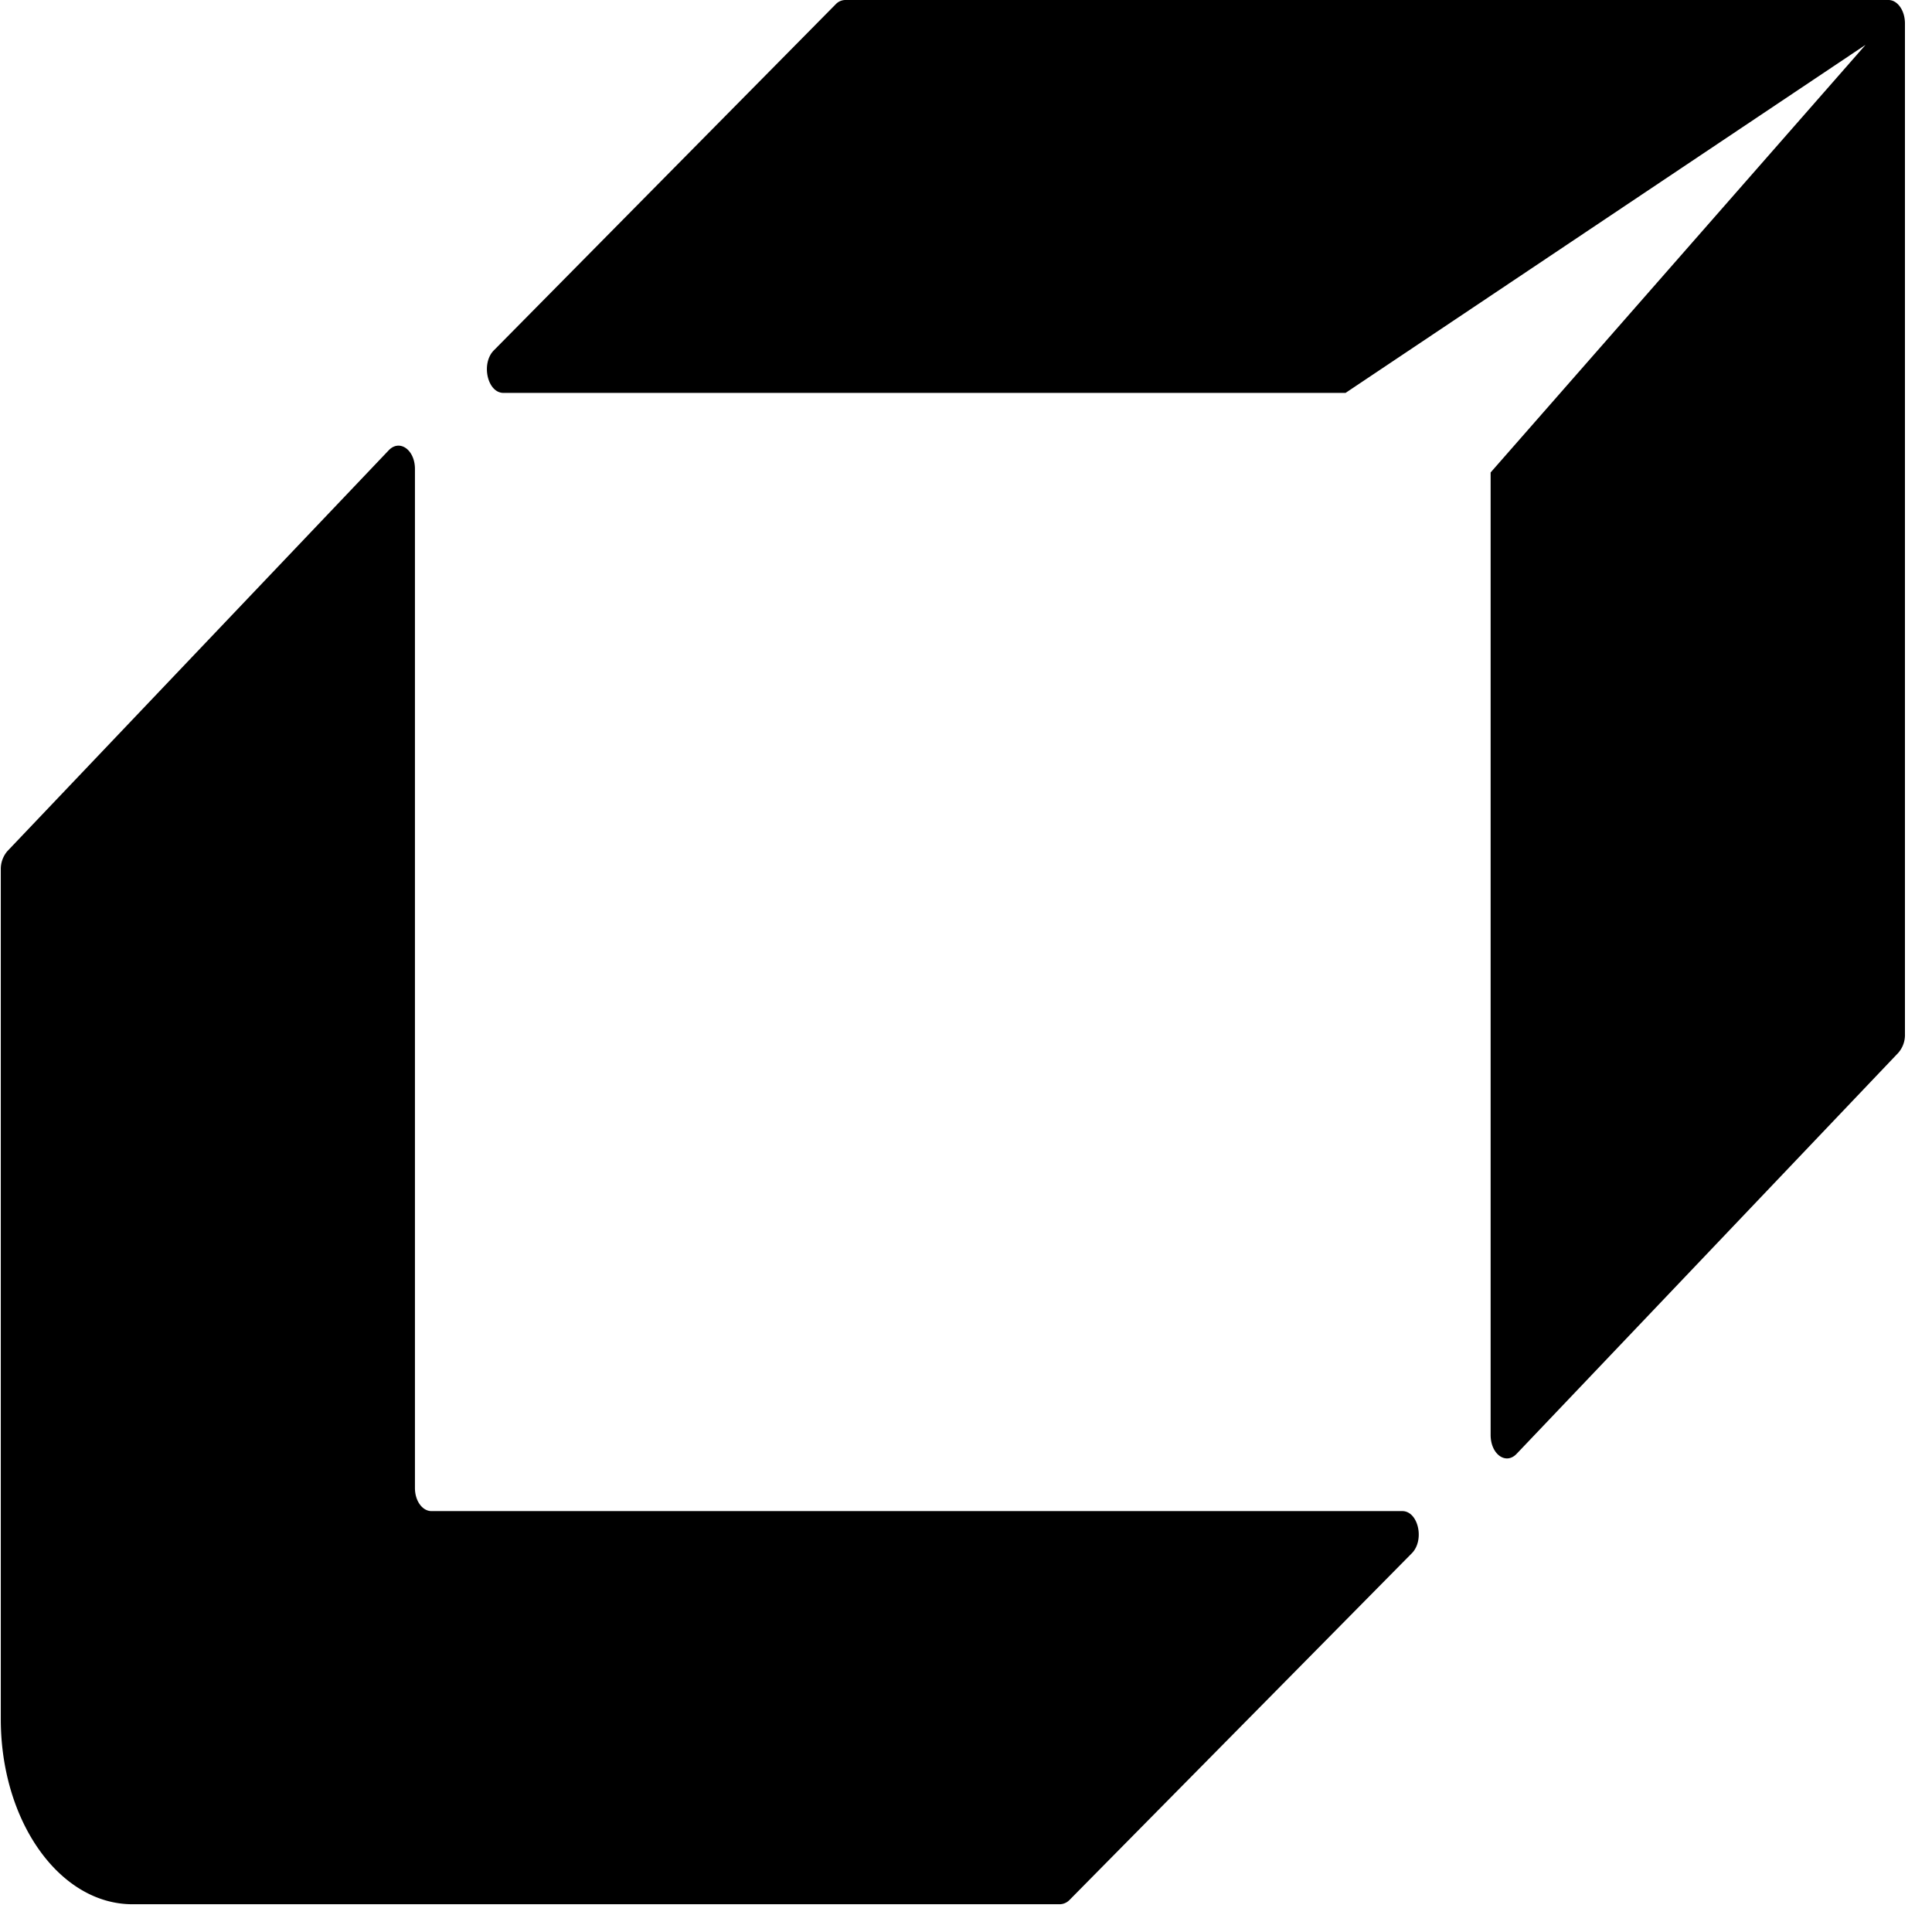 <svg xmlns="http://www.w3.org/2000/svg" width="22" height="22" fill="none"><path fill="#000" fill-rule="evenodd" d="M21.692 11.777V.267c0-.147-.084-.267-.188-.267H9.625a.152.152 0 0 0-.108.048L5.623 3.99c-.148.15-.073.484.11.484h9.589L21.244.51l-4.27 4.87v10.96c0 .22.174.345.297.214l4.344-4.564a.309.309 0 0 0 .077-.214zm-9.512 9.857 3.897-3.947c.148-.15.073-.48-.109-.48H4.913c-.103 0-.188-.115-.188-.263V5.34c0-.219-.176-.343-.3-.211L.084 9.692a.314.314 0 0 0-.075.21v9.674c0 1.165.67 2.108 1.5 2.108h10.56a.16.16 0 0 0 .111-.05z" clip-rule="evenodd"/></svg>